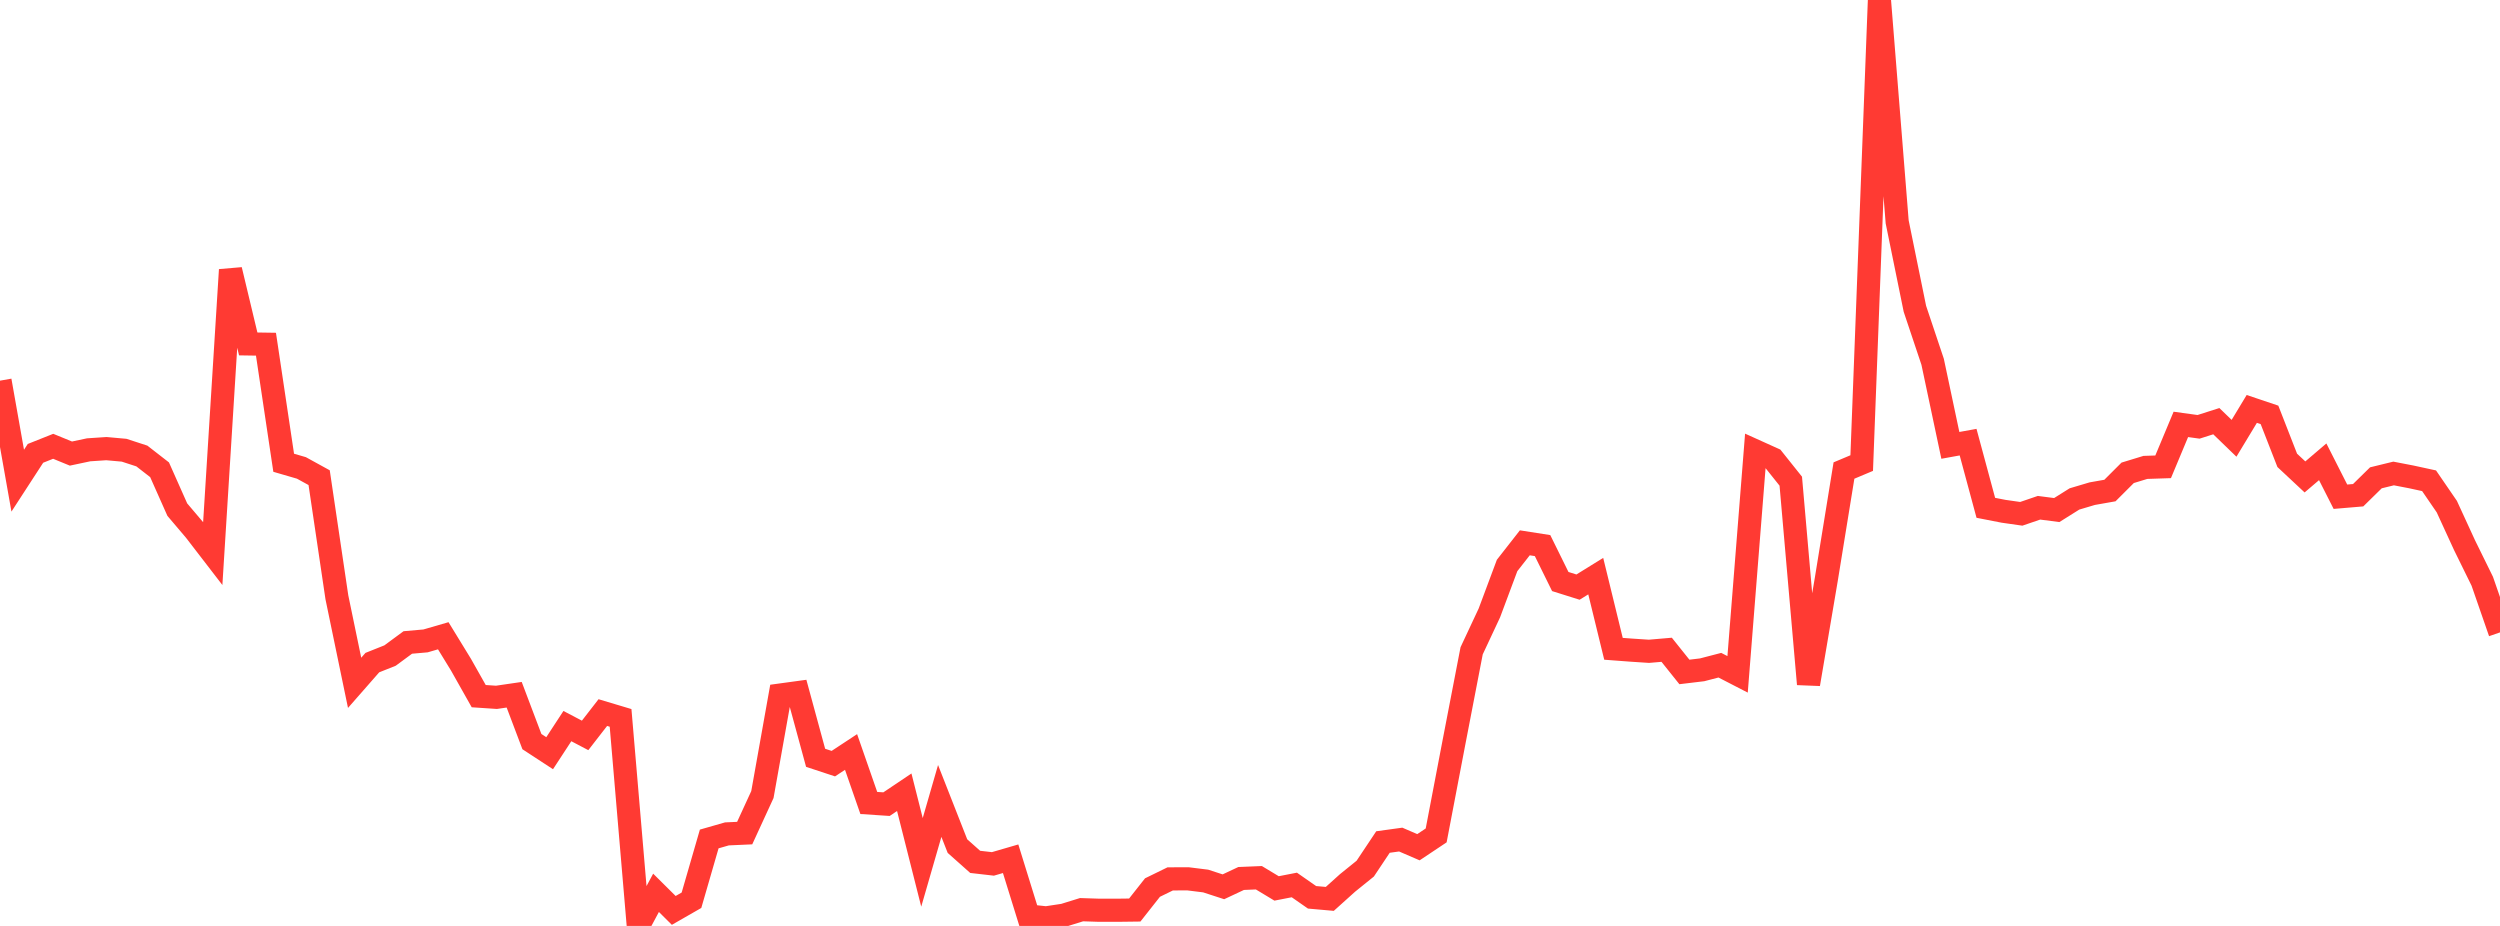 <?xml version="1.0" standalone="no"?>
<!DOCTYPE svg PUBLIC "-//W3C//DTD SVG 1.1//EN" "http://www.w3.org/Graphics/SVG/1.1/DTD/svg11.dtd">

<svg width="135" height="50" viewBox="0 0 135 50" preserveAspectRatio="none" 
  xmlns="http://www.w3.org/2000/svg"
  xmlns:xlink="http://www.w3.org/1999/xlink">


<polyline points="0.0, 20.556 0.957, 25.957 1.915, 24.481 2.872, 24.1 3.83, 24.493 4.787, 24.29 5.745, 24.226 6.702, 24.312 7.66, 24.624 8.617, 25.368 9.574, 27.52 10.532, 28.648 11.489, 29.891 12.447, 14.571 13.404, 18.572 14.362, 18.587 15.319, 24.989 16.277, 25.268 17.234, 25.794 18.191, 32.252 19.149, 36.873 20.106, 35.781 21.064, 35.399 22.021, 34.693 22.979, 34.609 23.936, 34.331 24.894, 35.895 25.851, 37.592 26.809, 37.656 27.766, 37.516 28.723, 40.047 29.681, 40.673 30.638, 39.209 31.596, 39.712 32.553, 38.479 33.511, 38.766 34.468, 50.0 35.426, 48.212 36.383, 49.162 37.34, 48.613 38.298, 45.304 39.255, 45.03 40.213, 44.987 41.17, 42.905 42.128, 37.533 43.085, 37.402 44.043, 40.921 45.0, 41.237 45.957, 40.607 46.915, 43.361 47.872, 43.424 48.83, 42.781 49.787, 46.568 50.745, 43.251 51.702, 45.689 52.66, 46.541 53.617, 46.651 54.574, 46.372 55.532, 49.462 56.489, 49.565 57.447, 49.42 58.404, 49.123 59.362, 49.154 60.319, 49.154 61.277, 49.142 62.234, 47.928 63.191, 47.46 64.149, 47.456 65.106, 47.575 66.064, 47.887 67.021, 47.438 67.979, 47.398 68.936, 47.975 69.894, 47.788 70.851, 48.455 71.809, 48.54 72.766, 47.679 73.723, 46.906 74.681, 45.469 75.638, 45.337 76.596, 45.75 77.553, 45.112 78.511, 40.102 79.468, 35.144 80.426, 33.098 81.383, 30.536 82.34, 29.312 83.298, 29.462 84.255, 31.403 85.213, 31.704 86.17, 31.111 87.128, 35.035 88.085, 35.107 89.043, 35.17 90.0, 35.088 90.957, 36.285 91.915, 36.17 92.872, 35.921 93.83, 36.415 94.787, 24.352 95.745, 24.785 96.702, 25.984 97.66, 36.942 98.617, 31.302 99.574, 25.409 100.532, 25.006 101.489, 0.0 102.447, 11.981 103.404, 16.675 104.362, 19.535 105.319, 24.05 106.277, 23.876 107.234, 27.422 108.191, 27.609 109.149, 27.746 110.106, 27.419 111.064, 27.543 112.021, 26.943 112.979, 26.658 113.936, 26.489 114.894, 25.532 115.851, 25.24 116.809, 25.208 117.766, 22.917 118.723, 23.049 119.681, 22.743 120.638, 23.668 121.596, 22.082 122.553, 22.404 123.511, 24.859 124.468, 25.754 125.426, 24.937 126.383, 26.823 127.34, 26.742 128.298, 25.802 129.255, 25.568 130.213, 25.753 131.17, 25.961 132.128, 27.358 133.085, 29.44 134.043, 31.389 135.0, 34.149" fill="none" stroke="#ff3a33" stroke-width="1.25"/>

</svg>